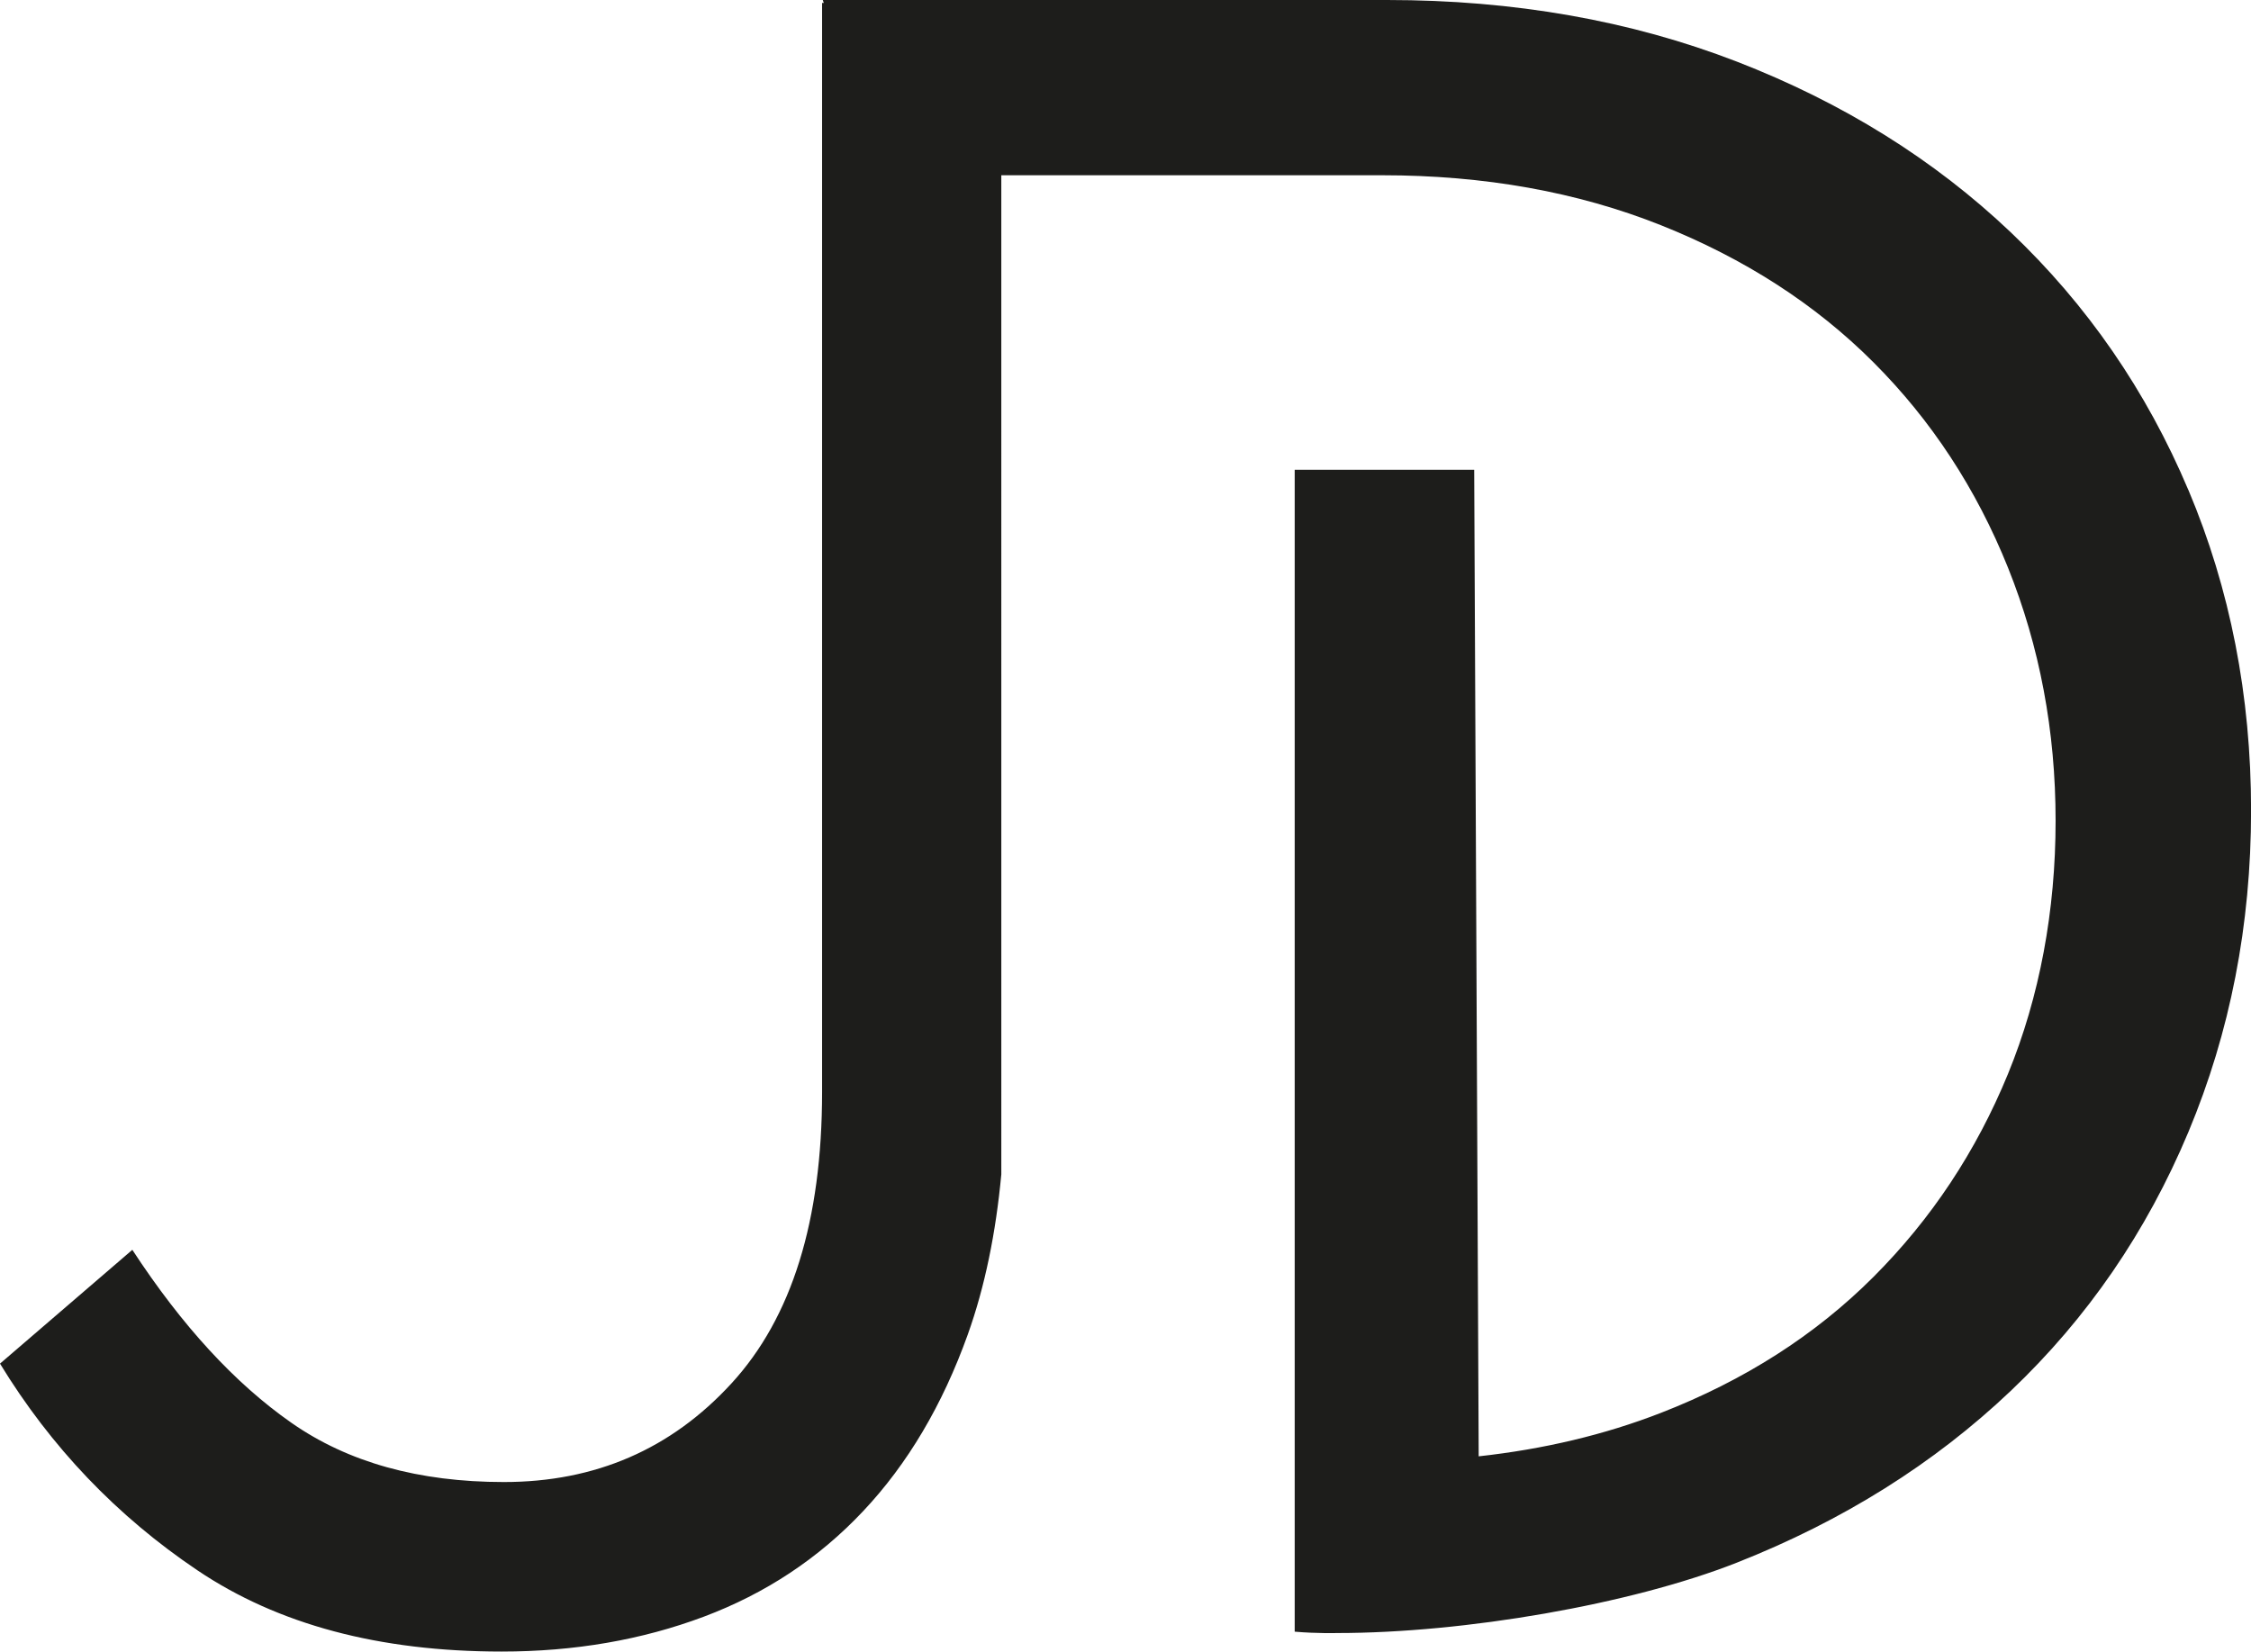 <?xml version="1.0" encoding="UTF-8"?><svg id="Laag_1" xmlns="http://www.w3.org/2000/svg" viewBox="0 0 576.11 422.75"><defs><style>.cls-1{fill:#1d1d1b;stroke-width:0px;}</style></defs><path class="cls-1" d="M560.07,125.41c-10.7-25.35-25.86-47.34-45.47-65.97-19.61-18.62-43-33.18-70.14-43.69-27.15-10.5-56.96-15.75-89.45-15.75h-144.43l.26.76h-.44v278.75c0,32.89-7.73,57.76-23.18,74.59-15.45,16.85-34.87,25.26-58.25,25.26-21.8,0-39.92-5.05-54.38-15.16-14.47-10.1-28.03-24.86-40.72-44.28L0,349.05c13.07,21.4,29.91,39.03,50.52,52.9,20.6,13.88,46.55,20.8,77.86,20.8,18.62,0,35.86-2.97,51.71-8.91,15.84-5.94,29.46-14.95,40.84-27.05,11.37-12.08,20.28-27.13,26.75-45.17,4.4-12.3,7.19-26.04,8.59-41.02V44.86h97.47c26.15,0,49.93,4.26,71.33,12.78,21.4,8.53,39.53,20.21,54.38,35.07,14.86,14.86,26.35,32.39,34.47,52.6,8.11,20.21,12.18,41.81,12.18,64.79s-4.07,44.98-12.18,64.78c-8.13,19.82-19.61,37.15-34.47,52.01-14.86,14.86-32.99,26.45-54.38,34.77-14.45,5.62-30.01,9.29-46.62,11.12l-1.15-252.53h-45.94v297.41c5.58.5,10.91.35,10.91.35,32.49,0,75.06-7.3,102.21-18,27.14-10.7,50.52-25.35,70.14-43.98,19.61-18.62,34.77-40.71,45.47-66.27,10.69-25.56,16.04-52.99,16.04-82.32s-5.35-56.66-16.04-82.02Z"/></svg>